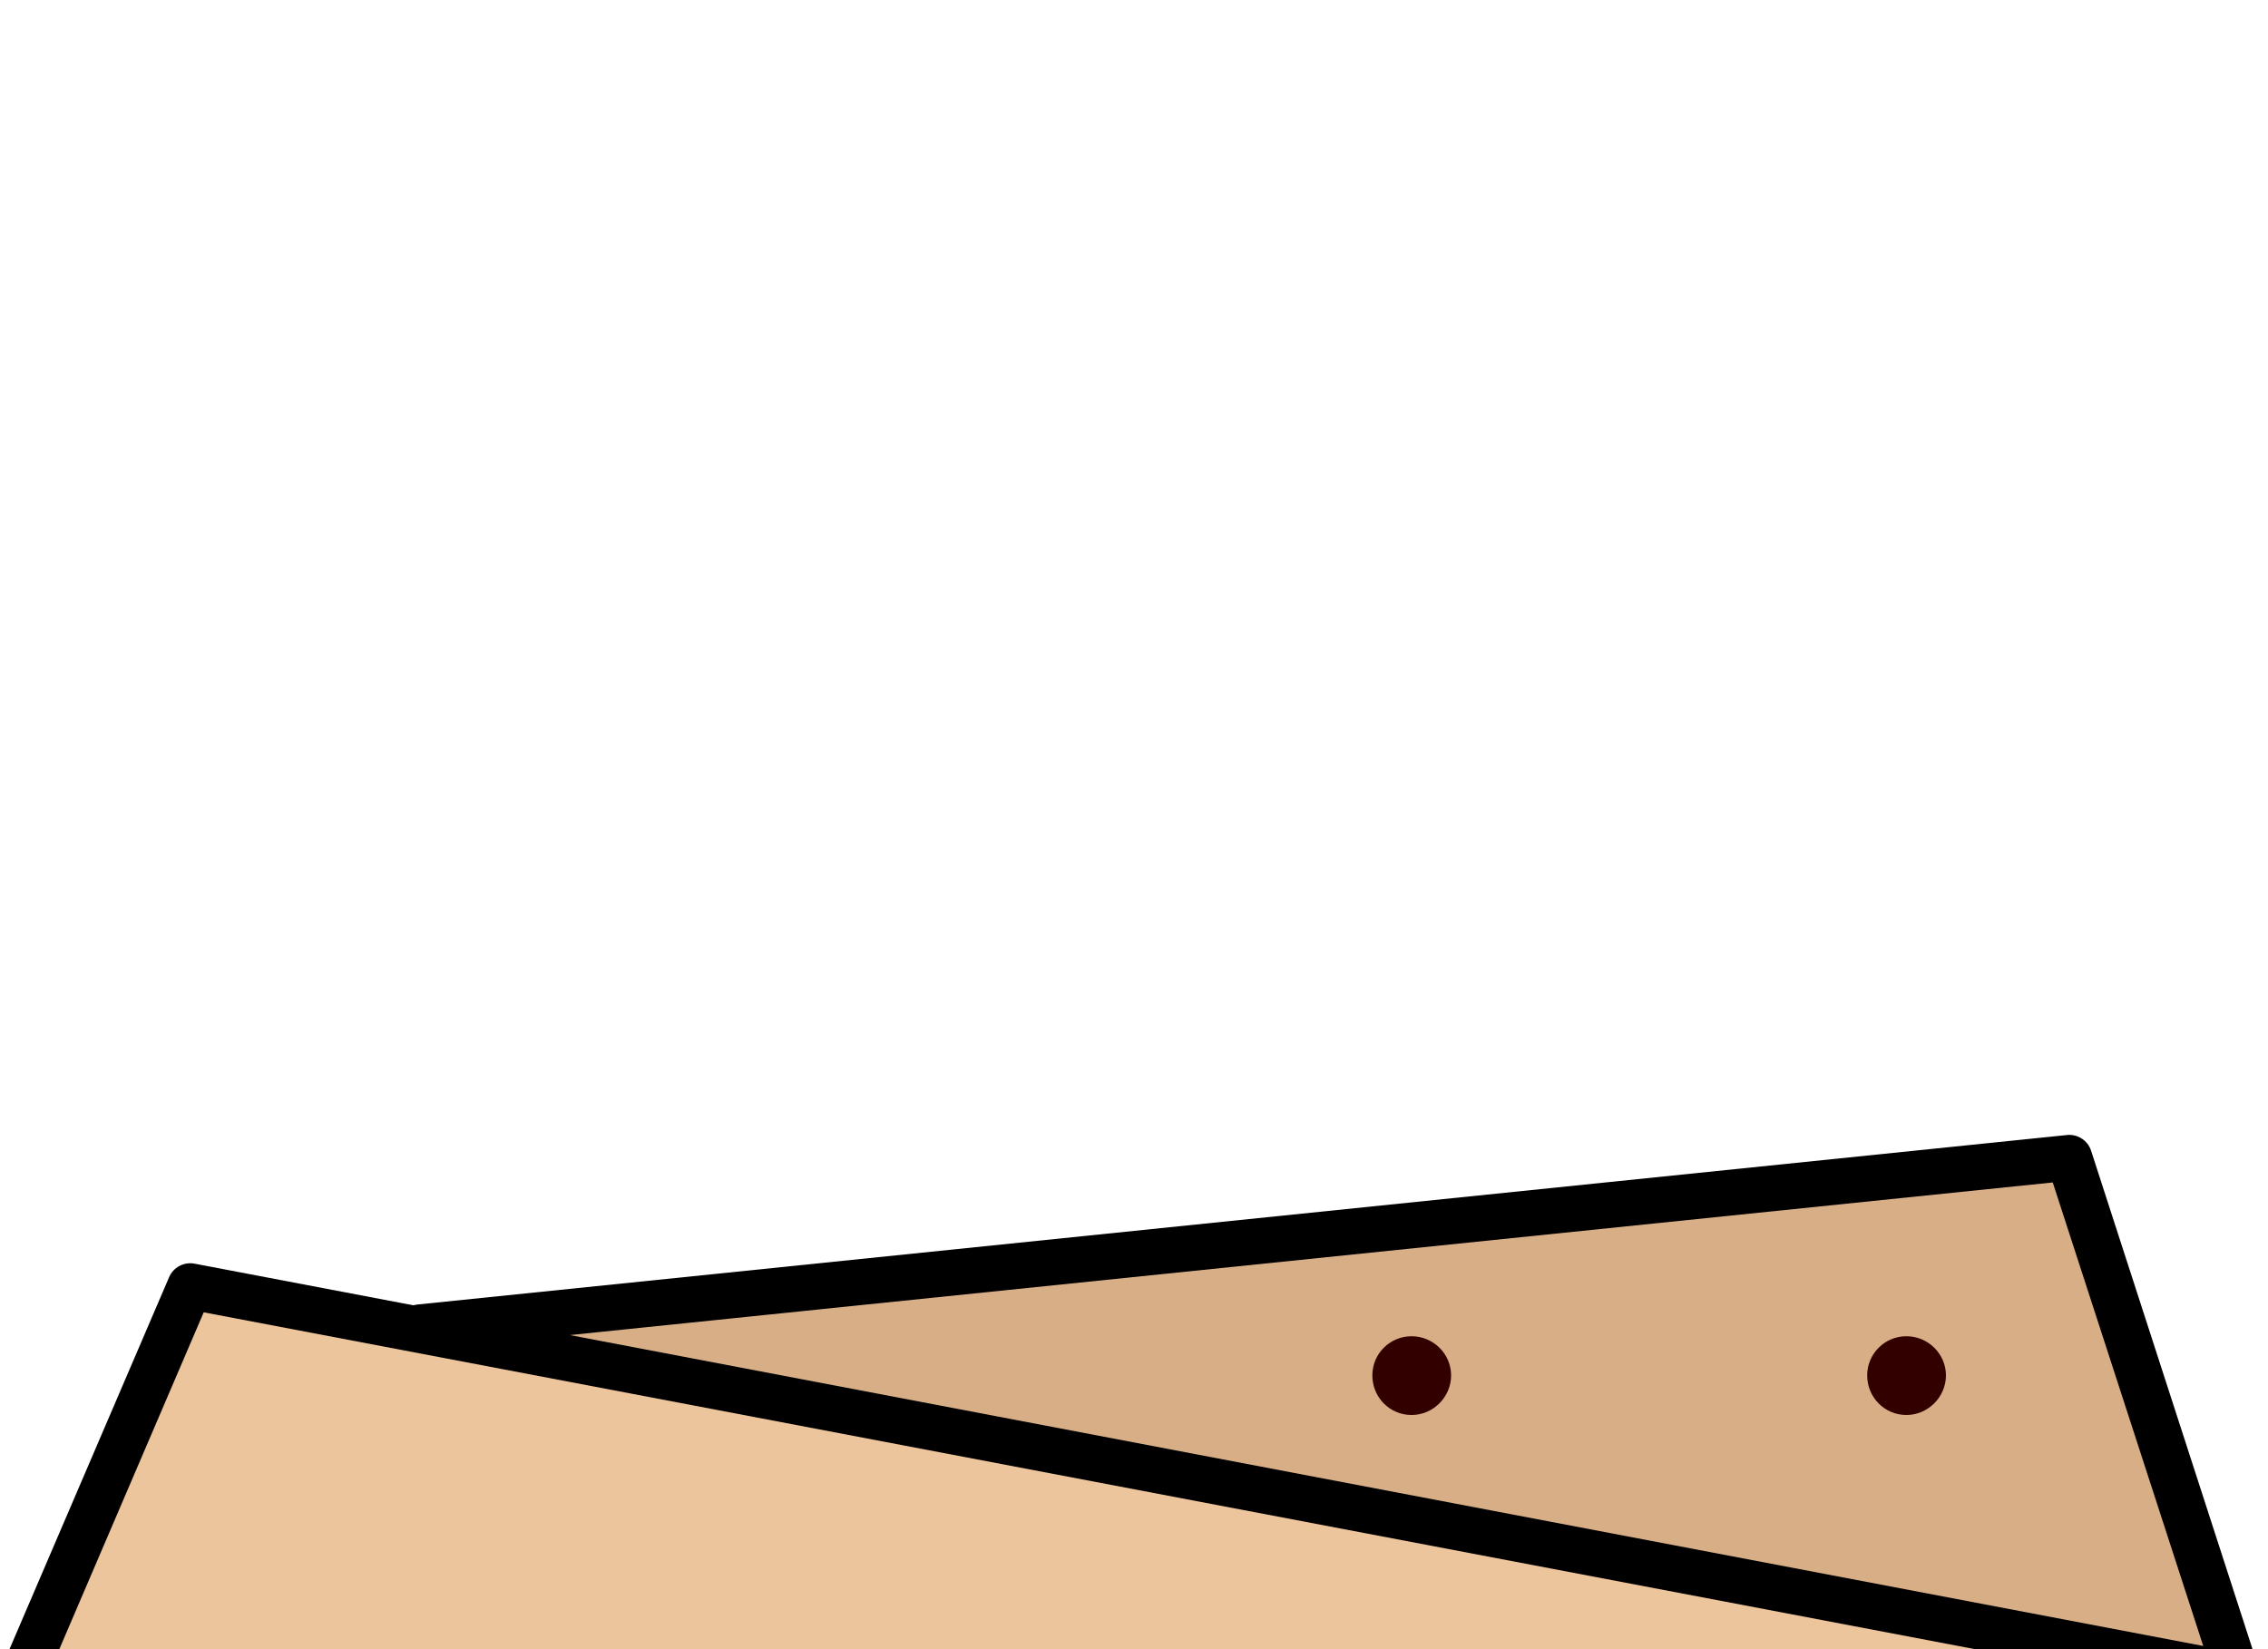 <?xml version="1.0" encoding="UTF-8"?>
<svg id="_Слой_1" data-name="Слой 1" xmlns="http://www.w3.org/2000/svg" xmlns:xlink="http://www.w3.org/1999/xlink" viewBox="0 0 55 40">
  <defs>
    <style>
      .cls-1 {
        fill: #edc59d;
      }

      .cls-2 {
        clip-path: url(#clippath);
      }

      .cls-3 {
        fill: none;
      }

      .cls-4 {
        fill: #d8ae87;
      }

      .cls-5 {
        fill: #300;
      }
    </style>
    <clipPath id="clippath">
      <rect class="cls-3" x="0" y=".03" width="55" height="40"/>
    </clipPath>
  </defs>
  <g id="_карьеры" data-name="карьеры">
    <g id="kareer-izvestnyak-vyrabotan">
      <g class="cls-2">
        <g>
          <polyline class="cls-4" points="10.19 32.2 50.17 28.09 54.15 40.35"/>
          <path d="m54.15,40.9c-.24,0-.45-.15-.53-.39l-3.84-11.83-39.54,4.07c-.31.03-.58-.19-.61-.5-.03-.31.19-.58.5-.61l39.99-4.11c.26-.03.51.13.59.38l3.97,12.26c.1.29-.07.61-.36.7-.06.02-.12.03-.17.03Z"/>
          <polyline class="cls-1" points=".68 40.35 4.61 31.2 54.15 40.35"/>
          <path d="m.35,41.69c-.07,0-.15-.01-.22-.05-.28-.12-.41-.45-.29-.73l4.26-9.93c.1-.24.36-.38.62-.33l50.43,9.6c.3.06.5.35.44.65-.06.3-.35.5-.65.44L4.94,31.83.86,41.35c-.09.21-.3.34-.51.34Z"/>
          <g>
            <path class="cls-5" d="m46.23,32.41c.53,0,.96.43.96.95s-.43.96-.96.96-.95-.43-.95-.96.43-.95.95-.95Z"/>
            <path class="cls-5" d="m34.23,32.41c.53,0,.96.43.96.95s-.43.96-.96.96-.95-.43-.95-.96.43-.95.95-.95Z"/>
          </g>
        </g>
      </g>
    </g>
  </g>
</svg>